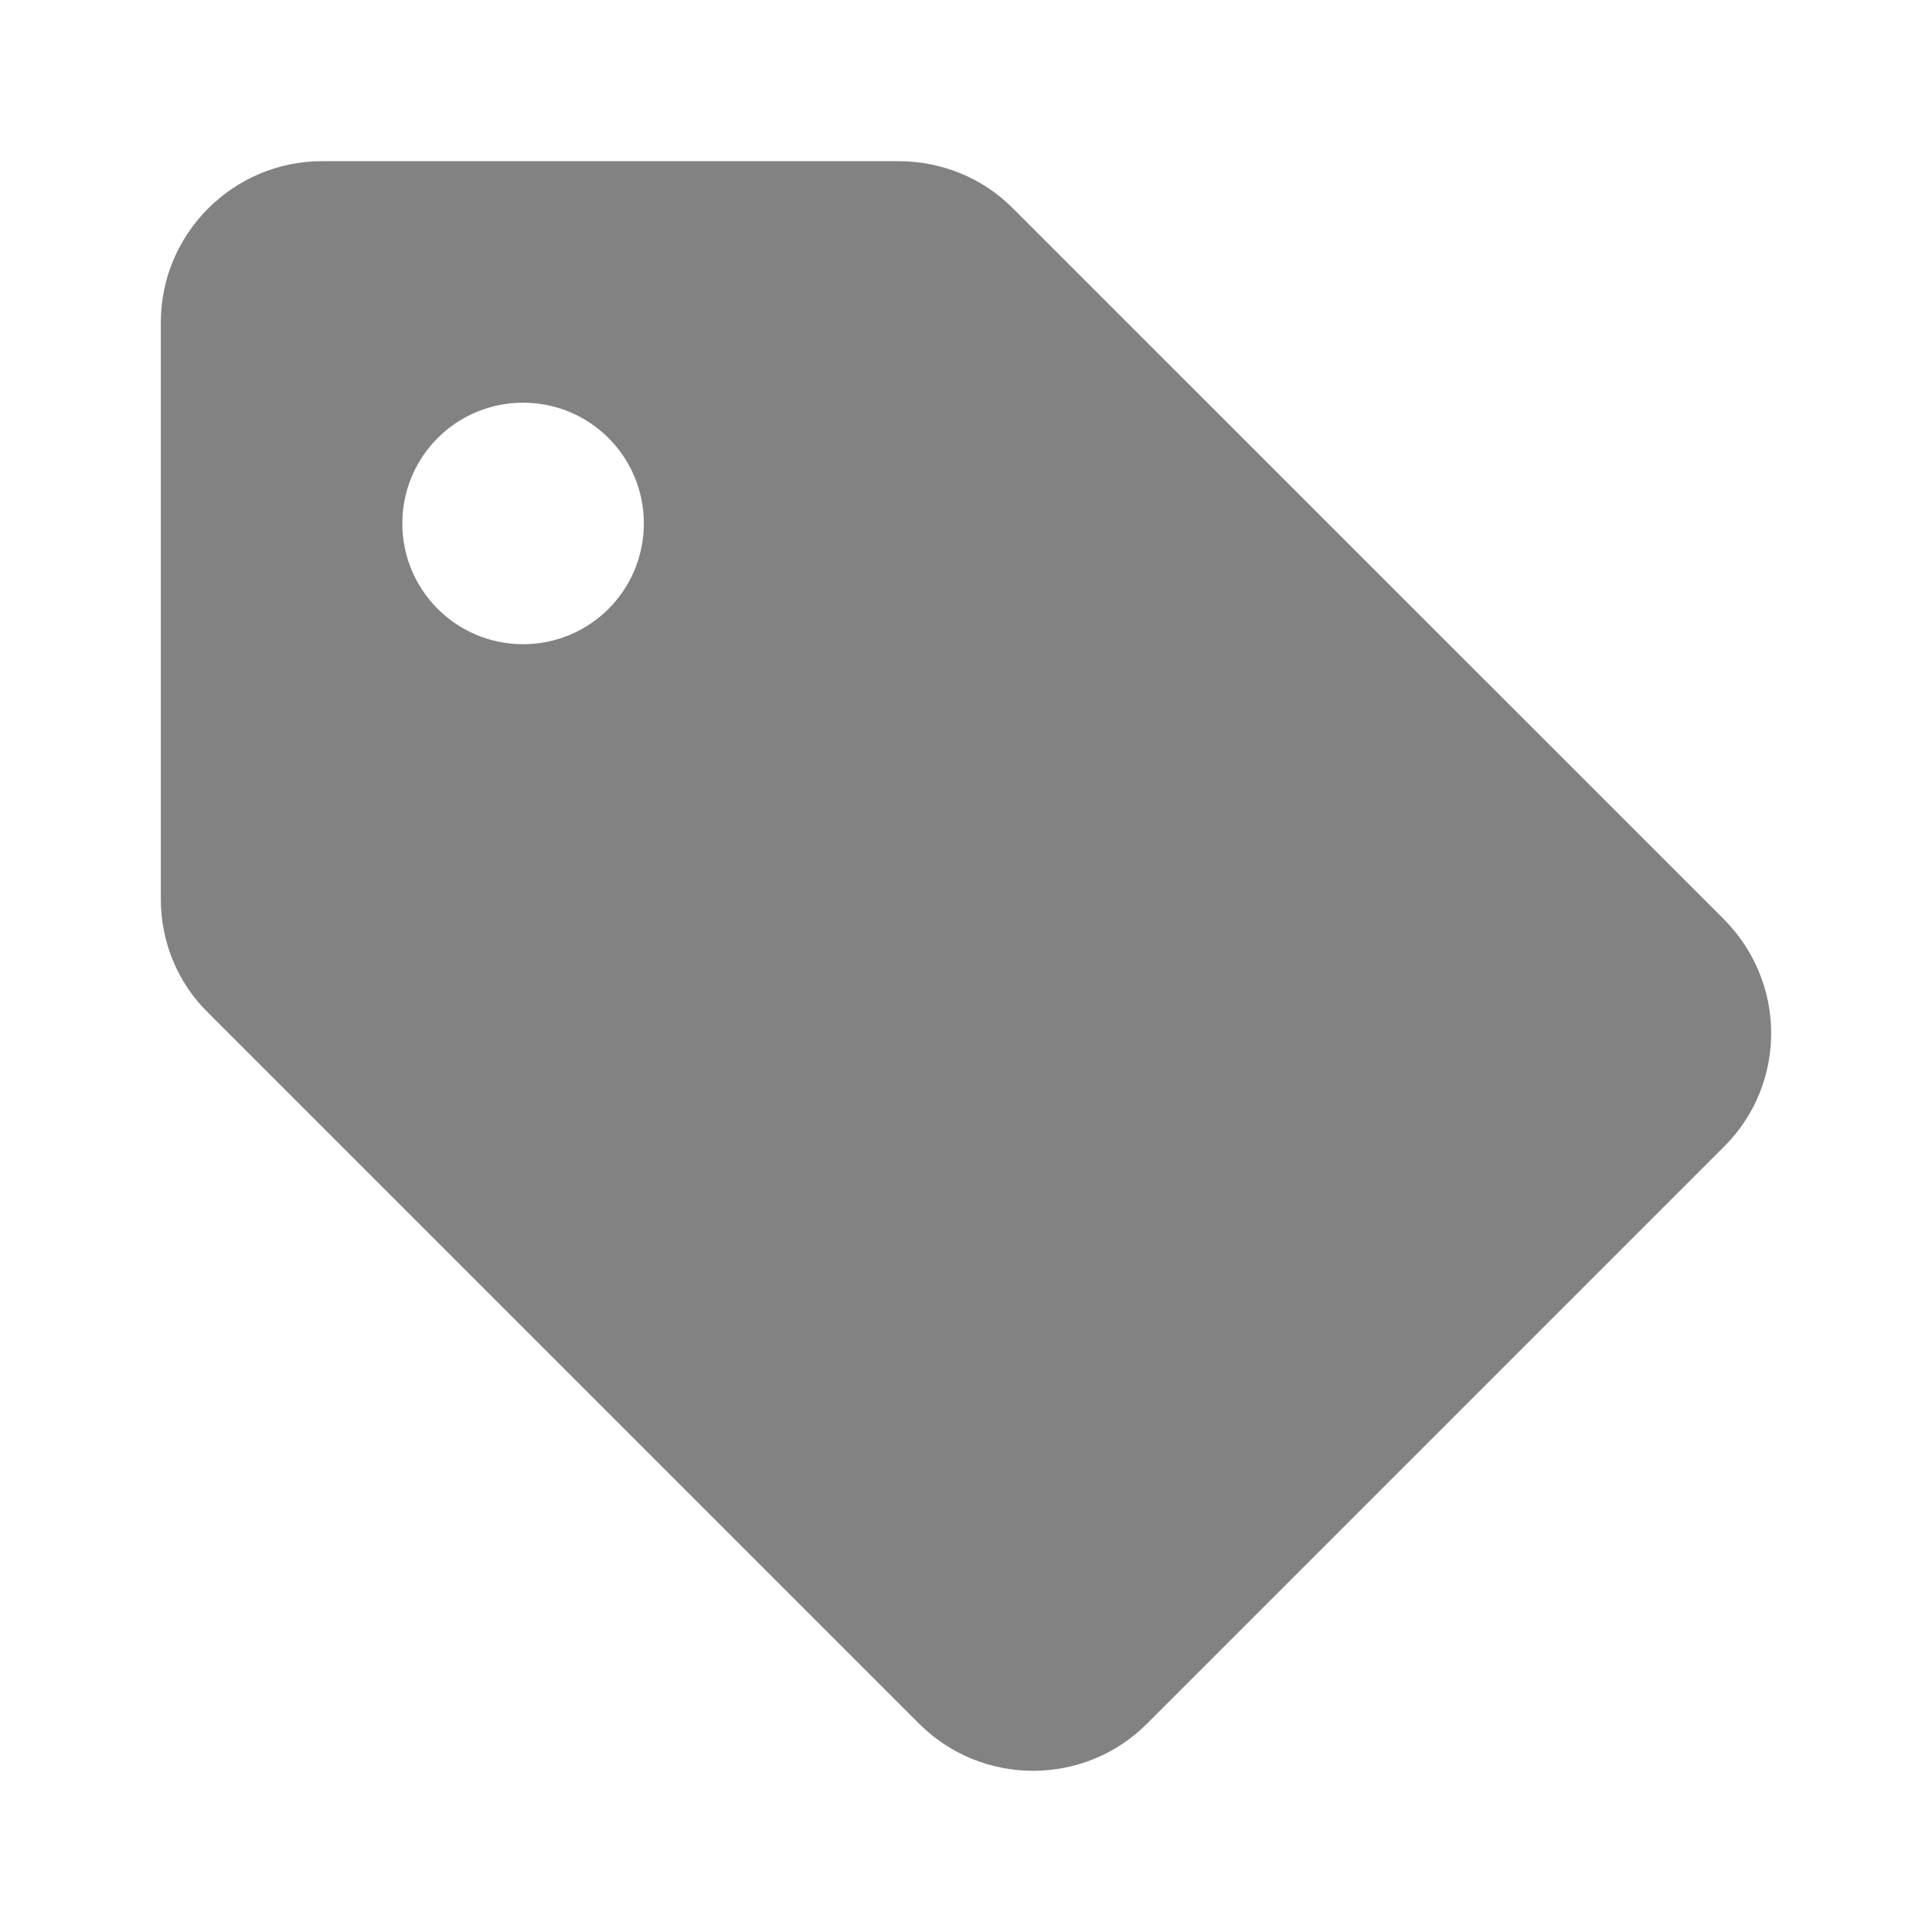 <svg width="16" height="16" viewBox="0 0 16 16" fill="none" xmlns="http://www.w3.org/2000/svg">
<g id="sell">
<path id="Vector" d="M14.272 7.608L8.385 1.722C8.139 1.475 7.799 1.335 7.445 1.335H2.665C1.932 1.335 1.332 1.935 1.332 2.668V7.448C1.332 7.802 1.472 8.142 1.725 8.388L7.612 14.275C8.132 14.795 8.979 14.795 9.499 14.275L14.279 9.495C14.799 8.975 14.799 8.135 14.272 7.608ZM4.332 5.335C3.779 5.335 3.332 4.888 3.332 4.335C3.332 3.782 3.779 3.335 4.332 3.335C4.885 3.335 5.332 3.782 5.332 4.335C5.332 4.888 4.885 5.335 4.332 5.335Z" fill="#828282"/>
</g>
</svg>
